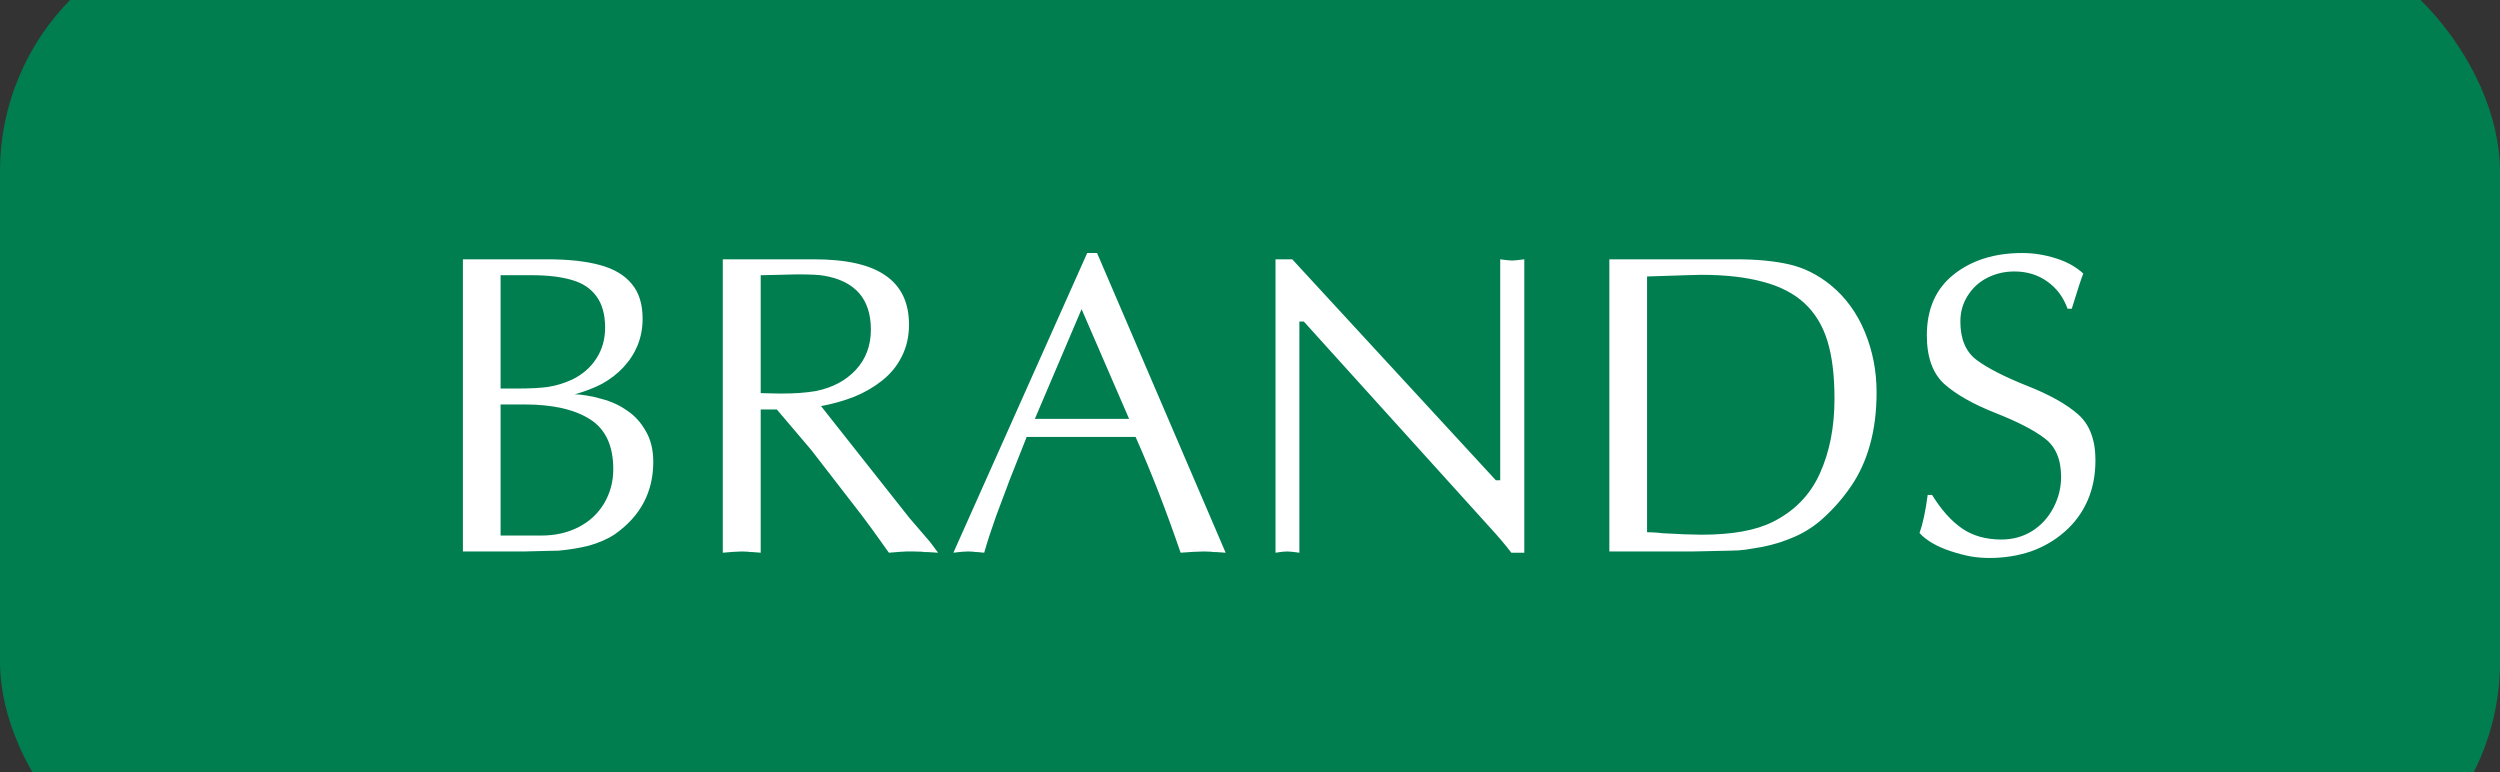 <?xml version="1.0" encoding="UTF-8"?> <svg xmlns="http://www.w3.org/2000/svg" width="68" height="21" viewBox="0 0 68 21" fill="none"><rect x="0" y="0" width="68" height="21" fill="#333333" stroke="none"/> <g clip-path="url(#clip0)"> <rect y="-2" width="68" height="26.667" rx="6.667" fill="#007E50"></rect> <path d="M11.48 15H12.591V7.053H14.875C15.452 7.053 15.931 7.104 16.311 7.207C16.694 7.31 16.985 7.48 17.182 7.72C17.38 7.955 17.479 8.27 17.479 8.665C17.479 8.927 17.433 9.17 17.342 9.395C17.251 9.615 17.122 9.814 16.954 9.993C16.787 10.171 16.592 10.321 16.368 10.443C16.166 10.549 15.921 10.644 15.633 10.727C15.743 10.727 15.859 10.739 15.98 10.762C16.102 10.781 16.233 10.811 16.373 10.853C16.632 10.921 16.861 11.028 17.063 11.172C17.264 11.305 17.431 11.489 17.564 11.724C17.701 11.956 17.769 12.235 17.769 12.562C17.769 13.386 17.42 14.043 16.721 14.533C16.52 14.666 16.28 14.77 16.003 14.846C15.752 14.907 15.485 14.951 15.2 14.977L14.254 15H11.48ZM13.616 7.486V10.568H14.095C14.425 10.568 14.699 10.553 14.915 10.523C15.135 10.488 15.352 10.422 15.565 10.323C15.845 10.186 16.064 9.996 16.22 9.753C16.379 9.51 16.459 9.229 16.459 8.91C16.459 8.557 16.381 8.274 16.225 8.062C16.073 7.849 15.851 7.701 15.559 7.617C15.266 7.53 14.905 7.486 14.476 7.486H13.616ZM13.616 11.001V14.567H14.721C15.101 14.567 15.439 14.491 15.735 14.339C16.032 14.187 16.263 13.973 16.43 13.695C16.597 13.414 16.681 13.103 16.681 12.761C16.681 12.123 16.47 11.671 16.049 11.405C15.627 11.136 15.033 11.001 14.266 11.001H13.616ZM20.691 7.486V10.693L20.936 10.699L21.238 10.705C21.618 10.705 21.937 10.682 22.195 10.636C22.643 10.545 23.004 10.354 23.278 10.061C23.551 9.765 23.688 9.4 23.688 8.967C23.688 8.132 23.261 7.642 22.406 7.498C22.281 7.475 22.04 7.463 21.683 7.463C21.622 7.463 21.536 7.465 21.426 7.469C21.316 7.473 21.236 7.475 21.187 7.475C21.141 7.475 21.064 7.477 20.953 7.48C20.843 7.484 20.756 7.486 20.691 7.486ZM19.66 15.034V7.053H22.133C23.021 7.053 23.674 7.201 24.092 7.498C24.514 7.79 24.725 8.234 24.725 8.831C24.725 9.15 24.66 9.436 24.531 9.691C24.406 9.945 24.229 10.164 24.001 10.346C23.773 10.528 23.519 10.676 23.238 10.79C22.957 10.9 22.655 10.986 22.332 11.046L24.736 14.088L25.3 14.744L25.516 15.034L25.243 15.017H25.169C25.142 15.017 25.106 15.013 25.061 15.006L24.844 15H24.651L24.463 15.011L24.178 15.034C23.84 14.556 23.595 14.218 23.443 14.02L22.064 12.237L21.13 11.138H20.691V15.034L20.481 15.017C20.412 15.017 20.365 15.013 20.338 15.006L20.173 15L19.939 15.011L19.66 15.034ZM29.84 6.882L33.338 15.034L33.093 15.017H33.025C33.006 15.017 32.973 15.013 32.928 15.006L32.734 15L32.444 15.011L32.113 15.034C31.912 14.449 31.712 13.902 31.515 13.394C31.317 12.885 31.109 12.382 30.888 11.884H27.926L27.47 13.035L27.094 14.037C26.965 14.398 26.857 14.73 26.77 15.034L26.593 15.017C26.536 15.017 26.496 15.013 26.474 15.006L26.337 15L26.194 15.006L26.08 15.017L25.932 15.034L29.572 6.882H29.84ZM30.712 11.394L29.419 8.409L28.148 11.394H30.712ZM41.461 7.053V15.034H41.108C40.96 14.837 40.759 14.599 40.504 14.322L35.463 8.745H35.343V15.034L35.166 15.011L35.018 15L34.904 15.006L34.813 15.017L34.694 15.034V7.053H35.149L40.687 13.063H40.806V7.053L40.988 7.076L41.131 7.087L41.268 7.076L41.461 7.053ZM44.8 7.52V14.476C44.841 14.476 44.898 14.478 44.97 14.482C45.046 14.485 45.132 14.493 45.227 14.504L45.813 14.533L46.281 14.544C47.108 14.544 47.754 14.428 48.217 14.197C48.81 13.901 49.237 13.462 49.499 12.881C49.765 12.296 49.898 11.618 49.898 10.847C49.898 10.209 49.833 9.683 49.704 9.269C49.575 8.851 49.366 8.51 49.078 8.244C48.789 7.978 48.411 7.784 47.944 7.663C47.481 7.537 46.922 7.475 46.269 7.475C46.19 7.475 46.049 7.479 45.848 7.486C45.65 7.494 45.531 7.498 45.489 7.498L44.8 7.52ZM43.774 15V7.053H46.423H47.226C47.781 7.053 48.259 7.099 48.662 7.19C49.064 7.281 49.442 7.469 49.795 7.754C50.202 8.088 50.511 8.513 50.724 9.03C50.937 9.546 51.043 10.093 51.043 10.671C51.043 11.191 50.984 11.664 50.866 12.089C50.749 12.514 50.578 12.89 50.354 13.217C50.133 13.544 49.873 13.842 49.573 14.111C49.345 14.316 49.087 14.482 48.798 14.607C48.673 14.66 48.536 14.711 48.388 14.761C48.24 14.806 48.09 14.844 47.938 14.875C47.79 14.901 47.642 14.926 47.494 14.949C47.35 14.968 47.217 14.977 47.095 14.977L46.047 15H43.774ZM52.433 13.462H52.553C52.803 13.868 53.075 14.172 53.367 14.373C53.66 14.575 54.017 14.675 54.438 14.675C54.746 14.675 55.023 14.599 55.27 14.447C55.517 14.292 55.71 14.081 55.851 13.815C55.991 13.549 56.062 13.268 56.062 12.972C56.062 12.497 55.914 12.148 55.617 11.924C55.325 11.7 54.875 11.468 54.267 11.229C53.663 10.99 53.202 10.727 52.883 10.443C52.568 10.154 52.41 9.714 52.41 9.121C52.41 8.403 52.655 7.851 53.145 7.463C53.635 7.076 54.254 6.882 55.002 6.882C55.31 6.882 55.614 6.93 55.914 7.025C56.214 7.116 56.464 7.255 56.666 7.441C56.616 7.558 56.512 7.877 56.352 8.398H56.238C56.124 8.082 55.94 7.836 55.686 7.657C55.431 7.475 55.133 7.384 54.791 7.384C54.526 7.384 54.281 7.441 54.056 7.555C53.832 7.668 53.654 7.832 53.521 8.044C53.388 8.253 53.322 8.487 53.322 8.745C53.322 9.22 53.468 9.567 53.76 9.788C54.053 10.008 54.507 10.241 55.122 10.488C55.741 10.731 56.208 10.992 56.523 11.269C56.838 11.546 56.996 11.962 56.996 12.516C56.996 12.926 56.924 13.295 56.779 13.621C56.635 13.948 56.428 14.229 56.158 14.464C55.889 14.7 55.581 14.879 55.236 15C55.065 15.057 54.886 15.101 54.7 15.131C54.514 15.161 54.319 15.177 54.113 15.177C53.943 15.177 53.777 15.163 53.618 15.137C53.462 15.11 53.278 15.063 53.065 14.994C52.685 14.869 52.401 14.704 52.211 14.499C52.302 14.244 52.376 13.899 52.433 13.462Z" fill="white"></path> </g> <defs> <clipPath id="clip0"> <rect width="68" height="21" fill="white"></rect> </clipPath> </defs> </svg> 